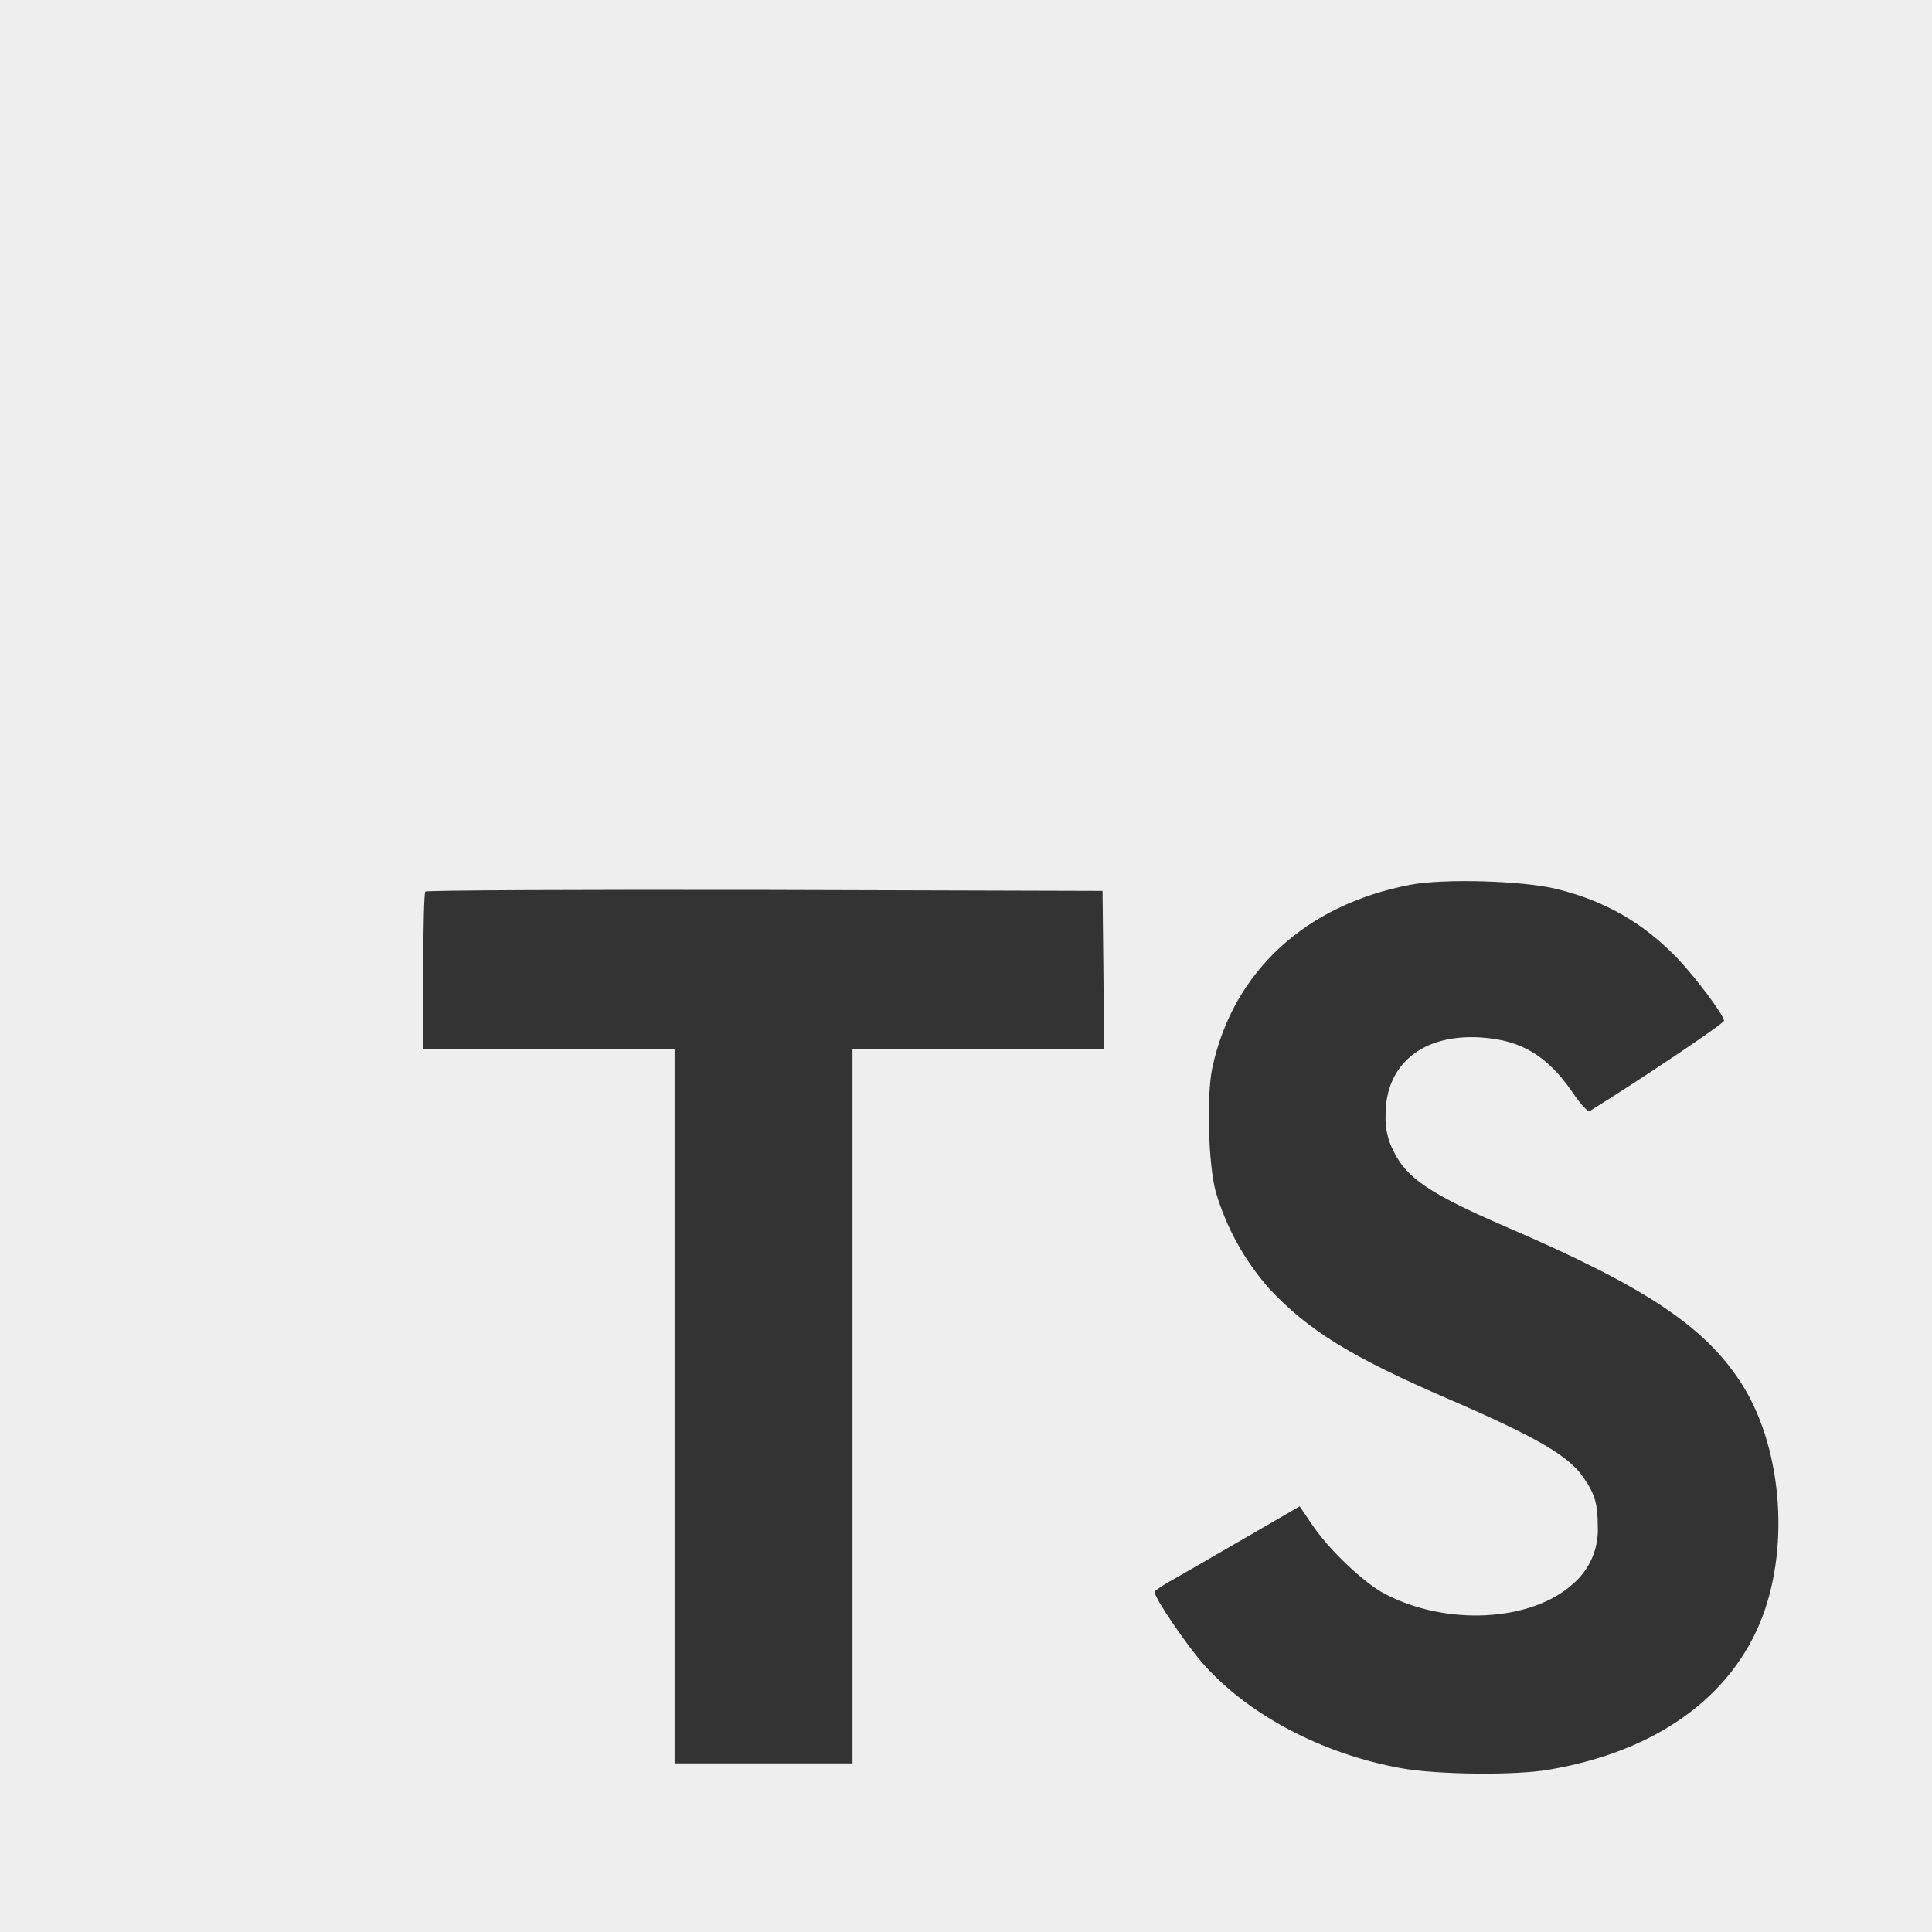 <svg width="100" height="100" viewBox="0 0 100 100" fill="none" xmlns="http://www.w3.org/2000/svg">
<rect x="0" y="0" width="100" height="100" fill="#333333" stroke="none"/>
<path d="M0 50V100H100V0H0V50ZM80.588 46.017C83.129 46.65 85.062 47.779 86.842 49.621C87.763 50.604 89.129 52.396 89.237 52.829C89.271 52.954 84.921 55.871 82.287 57.508C82.192 57.571 81.808 57.158 81.383 56.525C80.092 54.65 78.746 53.842 76.683 53.7C73.65 53.492 71.7 55.079 71.717 57.729C71.689 58.381 71.836 59.028 72.142 59.604C72.808 60.983 74.05 61.812 77.933 63.492C85.096 66.575 88.158 68.604 90.062 71.492C92.188 74.713 92.667 79.858 91.221 83.683C89.638 87.842 85.7 90.667 80.158 91.6C78.446 91.904 74.383 91.858 72.542 91.525C68.525 90.808 64.717 88.825 62.367 86.221C61.446 85.208 59.65 82.554 59.763 82.367C60.051 82.146 60.358 81.949 60.679 81.779C61.129 81.525 62.808 80.554 64.396 79.633L67.271 77.967L67.875 78.858C68.717 80.142 70.554 81.904 71.667 82.492C74.858 84.175 79.237 83.938 81.396 82C81.83 81.634 82.173 81.173 82.4 80.653C82.626 80.132 82.729 79.567 82.7 79C82.7 77.842 82.554 77.333 81.95 76.458C81.175 75.35 79.588 74.417 75.079 72.458C69.921 70.237 67.7 68.858 65.667 66.667C64.398 65.22 63.46 63.514 62.921 61.667C62.542 60.254 62.446 56.712 62.746 55.288C63.808 50.3 67.571 46.829 73 45.796C74.763 45.462 78.858 45.587 80.588 46.017ZM57.112 50.192L57.146 54.288H44.125V91.271H34.917V54.288H21.908V50.271C21.908 48.046 21.954 46.188 22.017 46.146C22.067 46.079 29.988 46.046 39.587 46.062L57.067 46.112L57.112 50.192Z" fill="#EEEEEE"/>
</svg>
